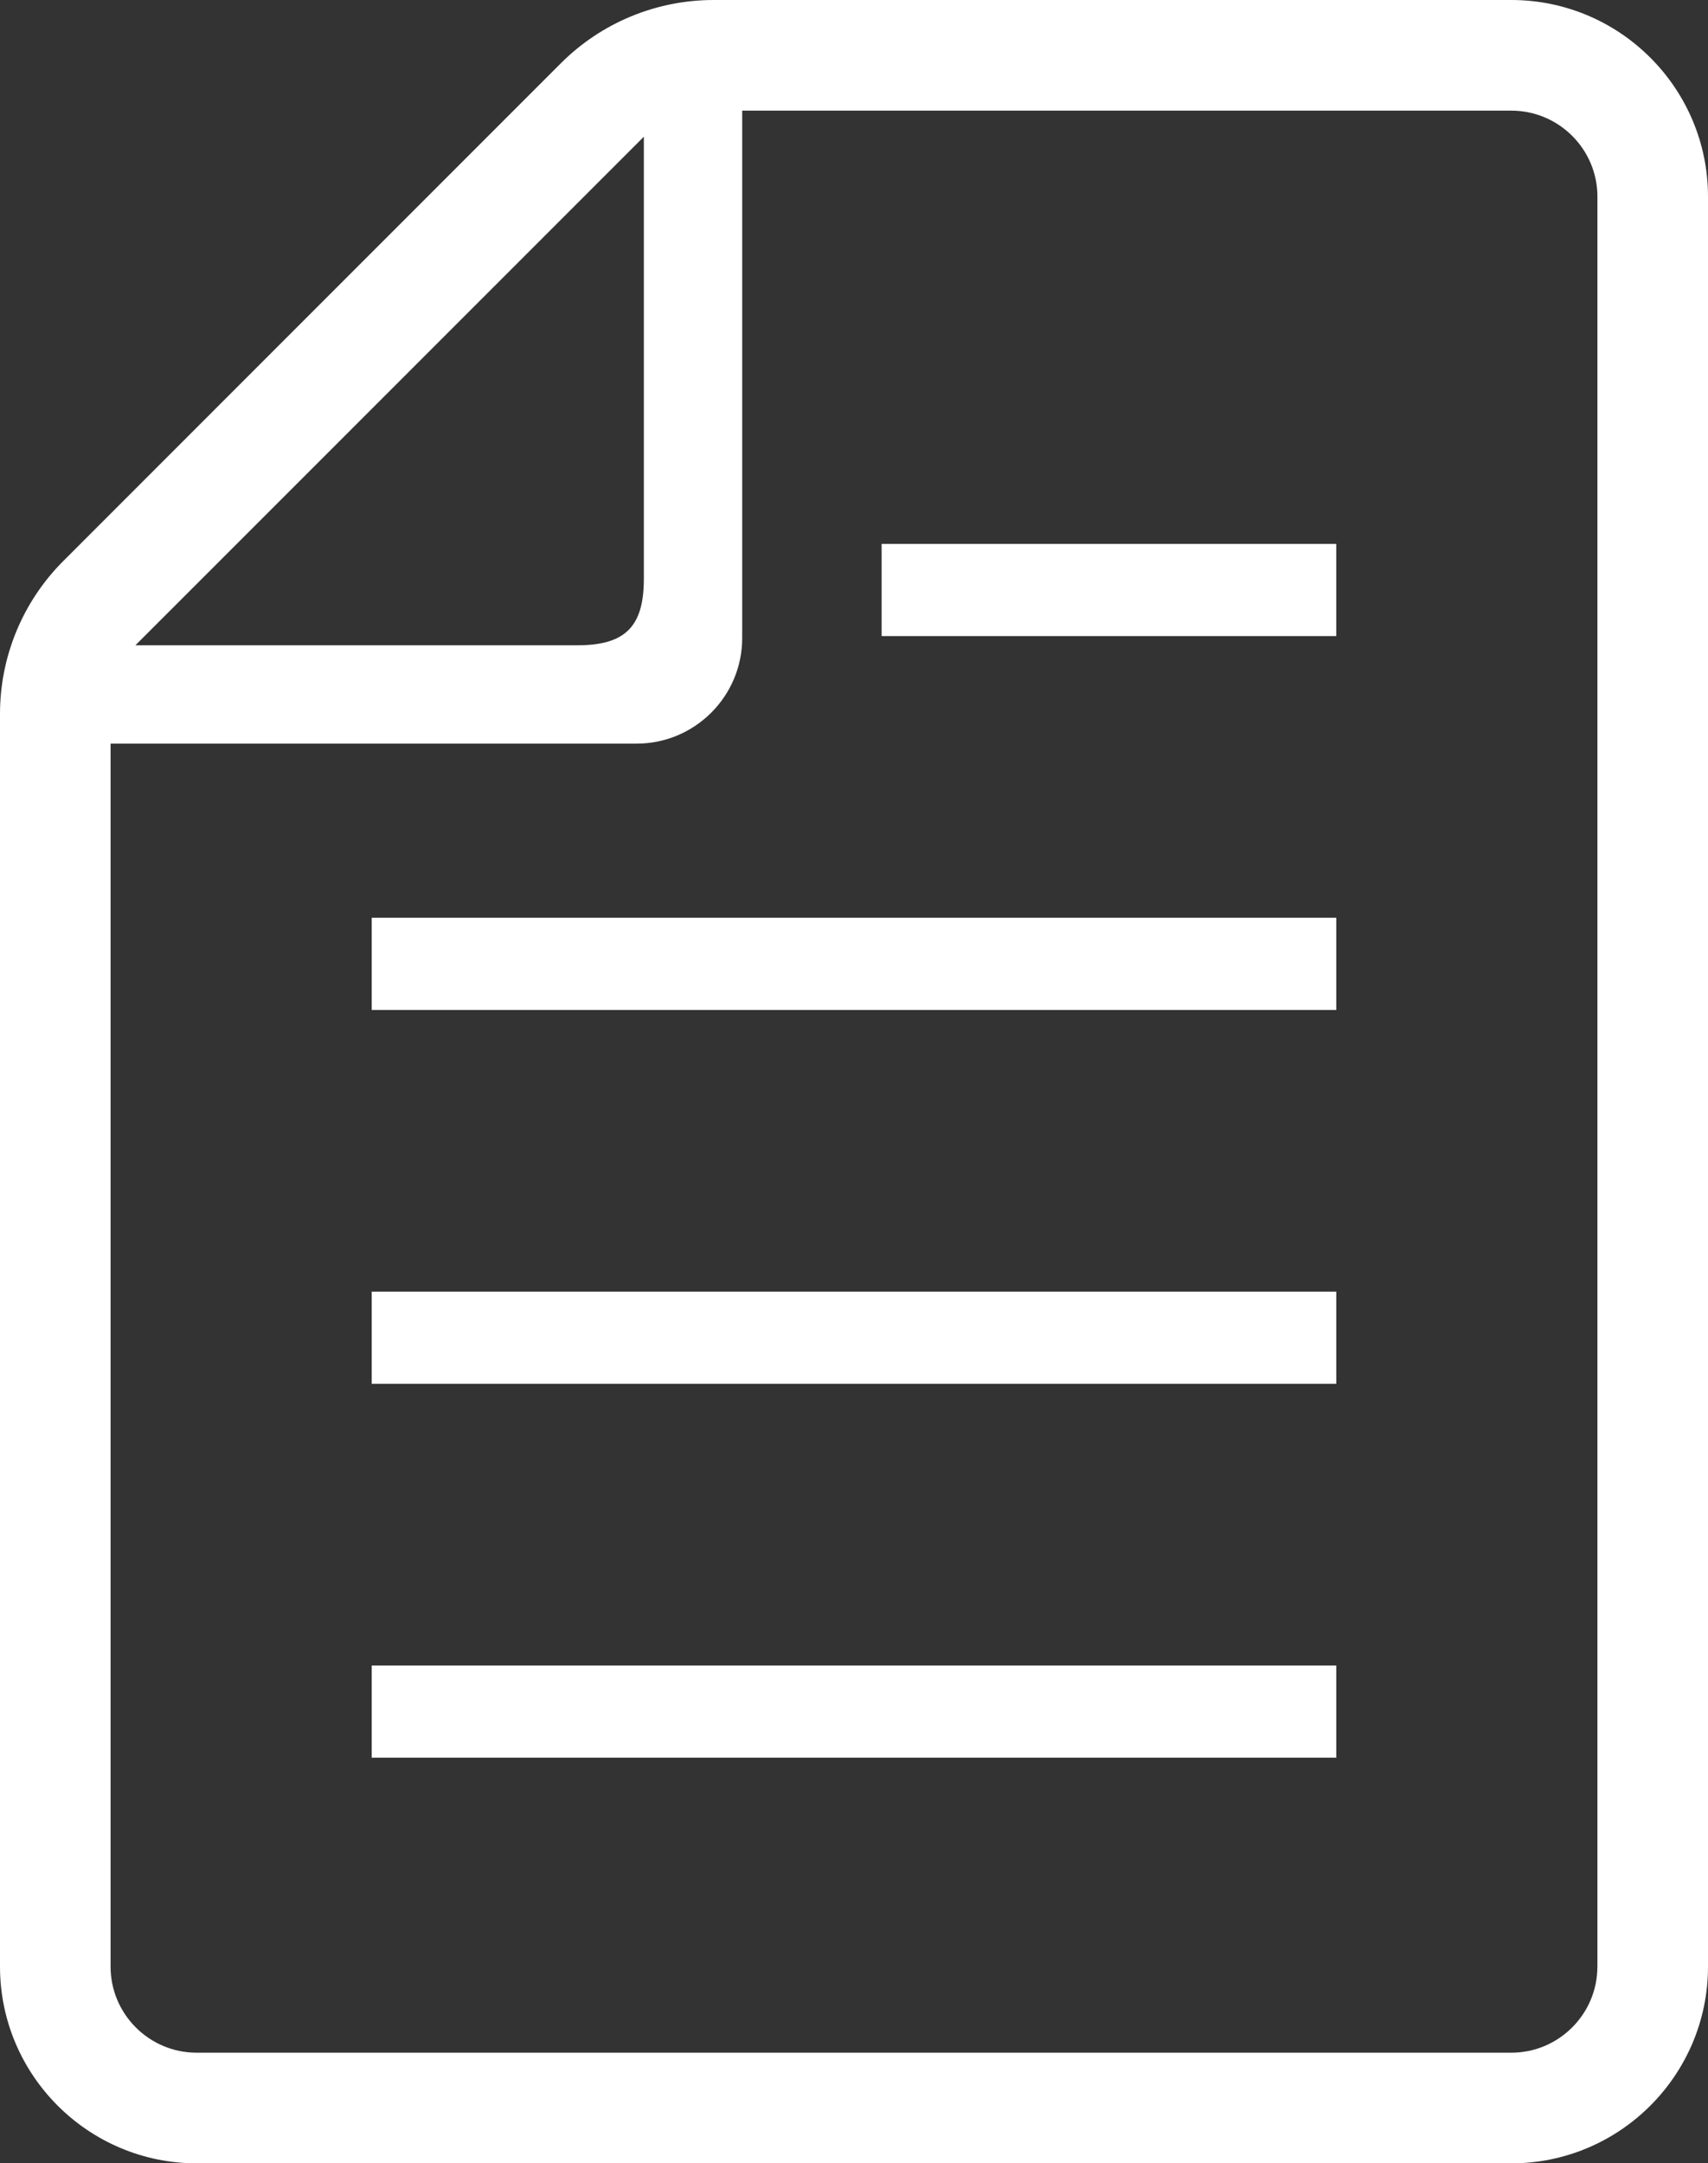 <?xml version="1.0" encoding="UTF-8"?>
<svg xmlns="http://www.w3.org/2000/svg" id="_2" data-name="2" viewBox="0 0 500 633.09">
  <rect x="0" y="0" width="500" height="633.09" fill="#333333" stroke="none"/>
  <defs>
    <style>
      .cls-1 {
        fill: #fff;
      }
    </style>
  </defs>
  <rect class="cls-1" x="108.81" y="487.41" width="282.38" height="26.98"></rect>
  <rect class="cls-1" x="108.81" y="377.99" width="282.38" height="26.98"></rect>
  <rect class="cls-1" x="108.81" y="268.57" width="282.38" height="26.99"></rect>
  <rect class="cls-1" x="258.09" y="159.17" width="133.09" height="26.98"></rect>
  <path class="cls-1" d="m442.43,0h-233.54c-16.77,0-32.85,6.66-44.7,18.51L18.52,164.19C6.66,176.05,0,192.13,0,208.9v366.63c0,31.74,25.83,57.57,57.57,57.57h384.86c31.74,0,57.57-25.83,57.57-57.57V57.55c0-31.73-25.83-57.55-57.57-57.55Zm-253.95,40v129.4c0,13.99-5.45,19.44-19.44,19.44H39.64L188.49,40Zm279.14,535.53c0,13.89-11.31,25.19-25.2,25.19H57.57c-13.89,0-25.2-11.3-25.2-25.19V217.62h154.01c17.03,0,30.89-13.86,30.89-30.89V32.38h225.16c13.89,0,25.2,11.29,25.2,25.17v517.98h0Z"></path>
</svg>
